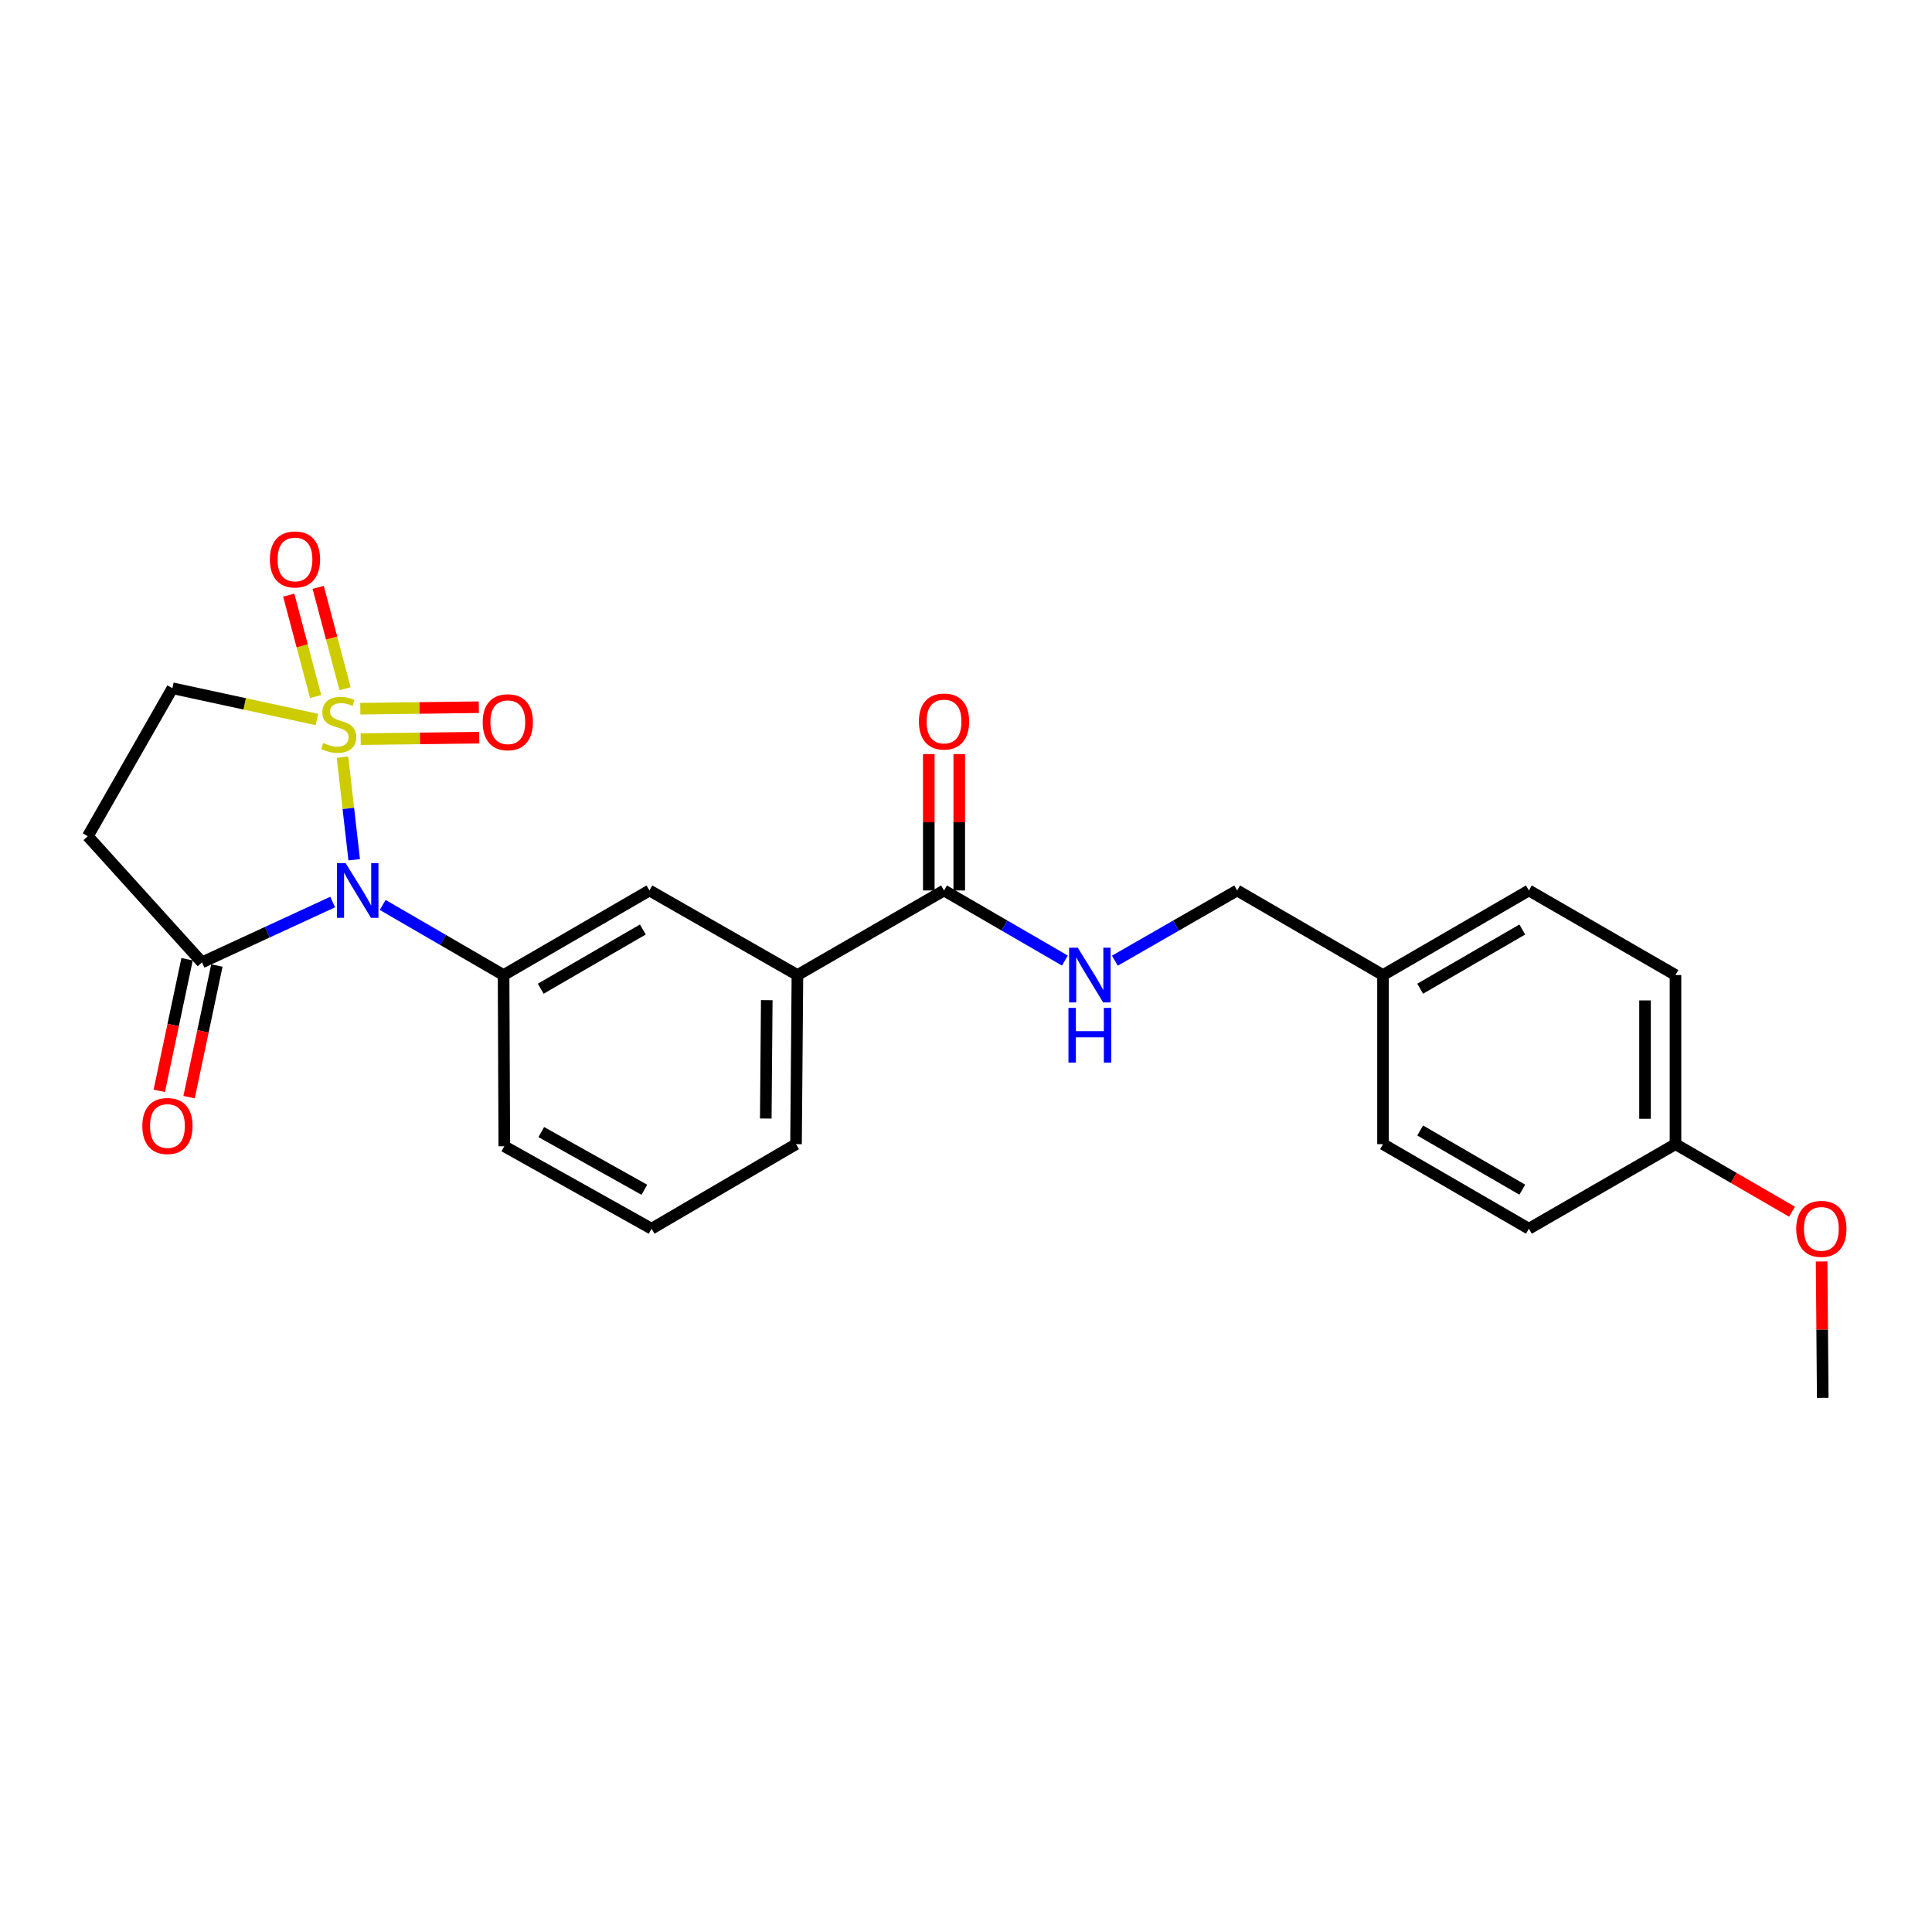 <?xml version='1.0' encoding='iso-8859-1'?>
<svg version='1.1' baseProfile='full'
              xmlns='http://www.w3.org/2000/svg'
                      xmlns:rdkit='http://www.rdkit.org/xml'
                      xmlns:xlink='http://www.w3.org/1999/xlink'
                  xml:space='preserve'
width='1000px' height='1000px' viewBox='0 0 1000 1000'>
<!-- END OF HEADER -->
<rect style='opacity:1.0;fill:#FFFFFF;stroke:none' width='1000' height='1000' x='0' y='0'> </rect>
<path class='bond-0' d='M 177.264,391.888 L 180.299,418.449' style='fill:none;fill-rule:evenodd;stroke:#CCCC00;stroke-width:6px;stroke-linecap:butt;stroke-linejoin:miter;stroke-opacity:1' />
<path class='bond-0' d='M 180.299,418.449 L 183.334,445.009' style='fill:none;fill-rule:evenodd;stroke:#0000FF;stroke-width:6px;stroke-linecap:butt;stroke-linejoin:miter;stroke-opacity:1' />
<path class='bond-5' d='M 164.034,372.404 L 126.634,364.318' style='fill:none;fill-rule:evenodd;stroke:#CCCC00;stroke-width:6px;stroke-linecap:butt;stroke-linejoin:miter;stroke-opacity:1' />
<path class='bond-5' d='M 126.634,364.318 L 89.235,356.232' style='fill:none;fill-rule:evenodd;stroke:#000000;stroke-width:6px;stroke-linecap:butt;stroke-linejoin:miter;stroke-opacity:1' />
<path class='bond-6' d='M 178.605,356.495 L 171.648,330.255' style='fill:none;fill-rule:evenodd;stroke:#CCCC00;stroke-width:6px;stroke-linecap:butt;stroke-linejoin:miter;stroke-opacity:1' />
<path class='bond-6' d='M 171.648,330.255 L 164.691,304.014' style='fill:none;fill-rule:evenodd;stroke:#FF0000;stroke-width:6px;stroke-linecap:butt;stroke-linejoin:miter;stroke-opacity:1' />
<path class='bond-6' d='M 163.368,360.535 L 156.411,334.295' style='fill:none;fill-rule:evenodd;stroke:#CCCC00;stroke-width:6px;stroke-linecap:butt;stroke-linejoin:miter;stroke-opacity:1' />
<path class='bond-6' d='M 156.411,334.295 L 149.453,308.054' style='fill:none;fill-rule:evenodd;stroke:#FF0000;stroke-width:6px;stroke-linecap:butt;stroke-linejoin:miter;stroke-opacity:1' />
<path class='bond-7' d='M 186.683,382.583 L 217.358,382.2' style='fill:none;fill-rule:evenodd;stroke:#CCCC00;stroke-width:6px;stroke-linecap:butt;stroke-linejoin:miter;stroke-opacity:1' />
<path class='bond-7' d='M 217.358,382.2 L 248.033,381.816' style='fill:none;fill-rule:evenodd;stroke:#FF0000;stroke-width:6px;stroke-linecap:butt;stroke-linejoin:miter;stroke-opacity:1' />
<path class='bond-7' d='M 186.485,366.821 L 217.161,366.437' style='fill:none;fill-rule:evenodd;stroke:#CCCC00;stroke-width:6px;stroke-linecap:butt;stroke-linejoin:miter;stroke-opacity:1' />
<path class='bond-7' d='M 217.161,366.437 L 247.836,366.053' style='fill:none;fill-rule:evenodd;stroke:#FF0000;stroke-width:6px;stroke-linecap:butt;stroke-linejoin:miter;stroke-opacity:1' />
<path class='bond-1' d='M 172.191,466.889 L 138.367,482.503' style='fill:none;fill-rule:evenodd;stroke:#0000FF;stroke-width:6px;stroke-linecap:butt;stroke-linejoin:miter;stroke-opacity:1' />
<path class='bond-1' d='M 138.367,482.503 L 104.544,498.118' style='fill:none;fill-rule:evenodd;stroke:#000000;stroke-width:6px;stroke-linecap:butt;stroke-linejoin:miter;stroke-opacity:1' />
<path class='bond-2' d='M 198.073,468.399 L 229.362,486.543' style='fill:none;fill-rule:evenodd;stroke:#0000FF;stroke-width:6px;stroke-linecap:butt;stroke-linejoin:miter;stroke-opacity:1' />
<path class='bond-2' d='M 229.362,486.543 L 260.652,504.686' style='fill:none;fill-rule:evenodd;stroke:#000000;stroke-width:6px;stroke-linecap:butt;stroke-linejoin:miter;stroke-opacity:1' />
<path class='bond-11' d='M 96.832,496.489 L 89.635,530.557' style='fill:none;fill-rule:evenodd;stroke:#000000;stroke-width:6px;stroke-linecap:butt;stroke-linejoin:miter;stroke-opacity:1' />
<path class='bond-11' d='M 89.635,530.557 L 82.439,564.625' style='fill:none;fill-rule:evenodd;stroke:#FF0000;stroke-width:6px;stroke-linecap:butt;stroke-linejoin:miter;stroke-opacity:1' />
<path class='bond-11' d='M 112.255,499.747 L 105.059,533.815' style='fill:none;fill-rule:evenodd;stroke:#000000;stroke-width:6px;stroke-linecap:butt;stroke-linejoin:miter;stroke-opacity:1' />
<path class='bond-11' d='M 105.059,533.815 L 97.862,567.883' style='fill:none;fill-rule:evenodd;stroke:#FF0000;stroke-width:6px;stroke-linecap:butt;stroke-linejoin:miter;stroke-opacity:1' />
<path class='bond-25' d='M 104.544,498.118 L 45.455,432.82' style='fill:none;fill-rule:evenodd;stroke:#000000;stroke-width:6px;stroke-linecap:butt;stroke-linejoin:miter;stroke-opacity:1' />
<path class='bond-8' d='M 260.652,504.686 L 336.153,460.906' style='fill:none;fill-rule:evenodd;stroke:#000000;stroke-width:6px;stroke-linecap:butt;stroke-linejoin:miter;stroke-opacity:1' />
<path class='bond-8' d='M 279.885,511.757 L 332.736,481.11' style='fill:none;fill-rule:evenodd;stroke:#000000;stroke-width:6px;stroke-linecap:butt;stroke-linejoin:miter;stroke-opacity:1' />
<path class='bond-16' d='M 260.652,504.686 L 261.028,593.307' style='fill:none;fill-rule:evenodd;stroke:#000000;stroke-width:6px;stroke-linecap:butt;stroke-linejoin:miter;stroke-opacity:1' />
<path class='bond-3' d='M 488.627,460.906 L 412.749,504.686' style='fill:none;fill-rule:evenodd;stroke:#000000;stroke-width:6px;stroke-linecap:butt;stroke-linejoin:miter;stroke-opacity:1' />
<path class='bond-10' d='M 488.627,460.906 L 519.908,479.049' style='fill:none;fill-rule:evenodd;stroke:#000000;stroke-width:6px;stroke-linecap:butt;stroke-linejoin:miter;stroke-opacity:1' />
<path class='bond-10' d='M 519.908,479.049 L 551.189,497.192' style='fill:none;fill-rule:evenodd;stroke:#0000FF;stroke-width:6px;stroke-linecap:butt;stroke-linejoin:miter;stroke-opacity:1' />
<path class='bond-12' d='M 496.509,460.906 L 496.509,425.613' style='fill:none;fill-rule:evenodd;stroke:#000000;stroke-width:6px;stroke-linecap:butt;stroke-linejoin:miter;stroke-opacity:1' />
<path class='bond-12' d='M 496.509,425.613 L 496.509,390.32' style='fill:none;fill-rule:evenodd;stroke:#FF0000;stroke-width:6px;stroke-linecap:butt;stroke-linejoin:miter;stroke-opacity:1' />
<path class='bond-12' d='M 480.745,460.906 L 480.745,425.613' style='fill:none;fill-rule:evenodd;stroke:#000000;stroke-width:6px;stroke-linecap:butt;stroke-linejoin:miter;stroke-opacity:1' />
<path class='bond-12' d='M 480.745,425.613 L 480.745,390.32' style='fill:none;fill-rule:evenodd;stroke:#FF0000;stroke-width:6px;stroke-linecap:butt;stroke-linejoin:miter;stroke-opacity:1' />
<path class='bond-4' d='M 45.455,432.82 L 89.235,356.232' style='fill:none;fill-rule:evenodd;stroke:#000000;stroke-width:6px;stroke-linecap:butt;stroke-linejoin:miter;stroke-opacity:1' />
<path class='bond-9' d='M 336.153,460.906 L 412.749,504.686' style='fill:none;fill-rule:evenodd;stroke:#000000;stroke-width:6px;stroke-linecap:butt;stroke-linejoin:miter;stroke-opacity:1' />
<path class='bond-26' d='M 412.749,504.686 L 412.022,592.212' style='fill:none;fill-rule:evenodd;stroke:#000000;stroke-width:6px;stroke-linecap:butt;stroke-linejoin:miter;stroke-opacity:1' />
<path class='bond-26' d='M 396.877,517.684 L 396.368,578.952' style='fill:none;fill-rule:evenodd;stroke:#000000;stroke-width:6px;stroke-linecap:butt;stroke-linejoin:miter;stroke-opacity:1' />
<path class='bond-13' d='M 577.049,497.257 L 608.698,479.081' style='fill:none;fill-rule:evenodd;stroke:#0000FF;stroke-width:6px;stroke-linecap:butt;stroke-linejoin:miter;stroke-opacity:1' />
<path class='bond-13' d='M 608.698,479.081 L 640.348,460.906' style='fill:none;fill-rule:evenodd;stroke:#000000;stroke-width:6px;stroke-linecap:butt;stroke-linejoin:miter;stroke-opacity:1' />
<path class='bond-14' d='M 640.348,460.906 L 715.849,504.686' style='fill:none;fill-rule:evenodd;stroke:#000000;stroke-width:6px;stroke-linecap:butt;stroke-linejoin:miter;stroke-opacity:1' />
<path class='bond-17' d='M 715.849,504.686 L 715.849,592.212' style='fill:none;fill-rule:evenodd;stroke:#000000;stroke-width:6px;stroke-linecap:butt;stroke-linejoin:miter;stroke-opacity:1' />
<path class='bond-18' d='M 715.849,504.686 L 791.35,460.906' style='fill:none;fill-rule:evenodd;stroke:#000000;stroke-width:6px;stroke-linecap:butt;stroke-linejoin:miter;stroke-opacity:1' />
<path class='bond-18' d='M 735.082,511.757 L 787.933,481.11' style='fill:none;fill-rule:evenodd;stroke:#000000;stroke-width:6px;stroke-linecap:butt;stroke-linejoin:miter;stroke-opacity:1' />
<path class='bond-15' d='M 867.228,592.212 L 867.228,504.686' style='fill:none;fill-rule:evenodd;stroke:#000000;stroke-width:6px;stroke-linecap:butt;stroke-linejoin:miter;stroke-opacity:1' />
<path class='bond-15' d='M 851.464,579.083 L 851.464,517.815' style='fill:none;fill-rule:evenodd;stroke:#000000;stroke-width:6px;stroke-linecap:butt;stroke-linejoin:miter;stroke-opacity:1' />
<path class='bond-21' d='M 867.228,592.212 L 897.388,609.697' style='fill:none;fill-rule:evenodd;stroke:#000000;stroke-width:6px;stroke-linecap:butt;stroke-linejoin:miter;stroke-opacity:1' />
<path class='bond-21' d='M 897.388,609.697 L 927.547,627.182' style='fill:none;fill-rule:evenodd;stroke:#FF0000;stroke-width:6px;stroke-linecap:butt;stroke-linejoin:miter;stroke-opacity:1' />
<path class='bond-27' d='M 867.228,592.212 L 791.35,635.984' style='fill:none;fill-rule:evenodd;stroke:#000000;stroke-width:6px;stroke-linecap:butt;stroke-linejoin:miter;stroke-opacity:1' />
<path class='bond-23' d='M 261.028,593.307 L 337.248,635.984' style='fill:none;fill-rule:evenodd;stroke:#000000;stroke-width:6px;stroke-linecap:butt;stroke-linejoin:miter;stroke-opacity:1' />
<path class='bond-23' d='M 280.163,585.954 L 333.517,615.828' style='fill:none;fill-rule:evenodd;stroke:#000000;stroke-width:6px;stroke-linecap:butt;stroke-linejoin:miter;stroke-opacity:1' />
<path class='bond-20' d='M 715.849,592.212 L 791.35,635.984' style='fill:none;fill-rule:evenodd;stroke:#000000;stroke-width:6px;stroke-linecap:butt;stroke-linejoin:miter;stroke-opacity:1' />
<path class='bond-20' d='M 735.081,585.14 L 787.931,615.78' style='fill:none;fill-rule:evenodd;stroke:#000000;stroke-width:6px;stroke-linecap:butt;stroke-linejoin:miter;stroke-opacity:1' />
<path class='bond-19' d='M 791.35,460.906 L 867.228,504.686' style='fill:none;fill-rule:evenodd;stroke:#000000;stroke-width:6px;stroke-linecap:butt;stroke-linejoin:miter;stroke-opacity:1' />
<path class='bond-24' d='M 942.868,652.932 L 943.158,688.23' style='fill:none;fill-rule:evenodd;stroke:#FF0000;stroke-width:6px;stroke-linecap:butt;stroke-linejoin:miter;stroke-opacity:1' />
<path class='bond-24' d='M 943.158,688.23 L 943.447,723.527' style='fill:none;fill-rule:evenodd;stroke:#000000;stroke-width:6px;stroke-linecap:butt;stroke-linejoin:miter;stroke-opacity:1' />
<path class='bond-22' d='M 412.022,592.212 L 337.248,635.984' style='fill:none;fill-rule:evenodd;stroke:#000000;stroke-width:6px;stroke-linecap:butt;stroke-linejoin:miter;stroke-opacity:1' />
<path  class='atom-0' d='M 167.316 384.563
Q 167.636 384.683, 168.956 385.243
Q 170.276 385.803, 171.716 386.163
Q 173.196 386.483, 174.636 386.483
Q 177.316 386.483, 178.876 385.203
Q 180.436 383.883, 180.436 381.603
Q 180.436 380.043, 179.636 379.083
Q 178.876 378.123, 177.676 377.603
Q 176.476 377.083, 174.476 376.483
Q 171.956 375.723, 170.436 375.003
Q 168.956 374.283, 167.876 372.763
Q 166.836 371.243, 166.836 368.683
Q 166.836 365.123, 169.236 362.923
Q 171.676 360.723, 176.476 360.723
Q 179.756 360.723, 183.476 362.283
L 182.556 365.363
Q 179.156 363.963, 176.596 363.963
Q 173.836 363.963, 172.316 365.123
Q 170.796 366.243, 170.836 368.203
Q 170.836 369.723, 171.596 370.643
Q 172.396 371.563, 173.516 372.083
Q 174.676 372.603, 176.596 373.203
Q 179.156 374.003, 180.676 374.803
Q 182.196 375.603, 183.276 377.243
Q 184.396 378.843, 184.396 381.603
Q 184.396 385.523, 181.756 387.643
Q 179.156 389.723, 174.796 389.723
Q 172.276 389.723, 170.356 389.163
Q 168.476 388.643, 166.236 387.723
L 167.316 384.563
' fill='#CCCC00'/>
<path  class='atom-1' d='M 178.891 446.746
L 188.171 461.746
Q 189.091 463.226, 190.571 465.906
Q 192.051 468.586, 192.131 468.746
L 192.131 446.746
L 195.891 446.746
L 195.891 475.066
L 192.011 475.066
L 182.051 458.666
Q 180.891 456.746, 179.651 454.546
Q 178.451 452.346, 178.091 451.666
L 178.091 475.066
L 174.411 475.066
L 174.411 446.746
L 178.891 446.746
' fill='#0000FF'/>
<path  class='atom-7' d='M 139.685 289.569
Q 139.685 282.769, 143.045 278.969
Q 146.405 275.169, 152.685 275.169
Q 158.965 275.169, 162.325 278.969
Q 165.685 282.769, 165.685 289.569
Q 165.685 296.449, 162.285 300.369
Q 158.885 304.249, 152.685 304.249
Q 146.445 304.249, 143.045 300.369
Q 139.685 296.489, 139.685 289.569
M 152.685 301.049
Q 157.005 301.049, 159.325 298.169
Q 161.685 295.249, 161.685 289.569
Q 161.685 284.009, 159.325 281.209
Q 157.005 278.369, 152.685 278.369
Q 148.365 278.369, 146.005 281.169
Q 143.685 283.969, 143.685 289.569
Q 143.685 295.289, 146.005 298.169
Q 148.365 301.049, 152.685 301.049
' fill='#FF0000'/>
<path  class='atom-8' d='M 249.841 373.828
Q 249.841 367.028, 253.201 363.228
Q 256.561 359.428, 262.841 359.428
Q 269.121 359.428, 272.481 363.228
Q 275.841 367.028, 275.841 373.828
Q 275.841 380.708, 272.441 384.628
Q 269.041 388.508, 262.841 388.508
Q 256.601 388.508, 253.201 384.628
Q 249.841 380.748, 249.841 373.828
M 262.841 385.308
Q 267.161 385.308, 269.481 382.428
Q 271.841 379.508, 271.841 373.828
Q 271.841 368.268, 269.481 365.468
Q 267.161 362.628, 262.841 362.628
Q 258.521 362.628, 256.161 365.428
Q 253.841 368.228, 253.841 373.828
Q 253.841 379.548, 256.161 382.428
Q 258.521 385.308, 262.841 385.308
' fill='#FF0000'/>
<path  class='atom-11' d='M 557.851 490.526
L 567.131 505.526
Q 568.051 507.006, 569.531 509.686
Q 571.011 512.366, 571.091 512.526
L 571.091 490.526
L 574.851 490.526
L 574.851 518.846
L 570.971 518.846
L 561.011 502.446
Q 559.851 500.526, 558.611 498.326
Q 557.411 496.126, 557.051 495.446
L 557.051 518.846
L 553.371 518.846
L 553.371 490.526
L 557.851 490.526
' fill='#0000FF'/>
<path  class='atom-11' d='M 553.031 521.678
L 556.871 521.678
L 556.871 533.718
L 571.351 533.718
L 571.351 521.678
L 575.191 521.678
L 575.191 549.998
L 571.351 549.998
L 571.351 536.918
L 556.871 536.918
L 556.871 549.998
L 553.031 549.998
L 553.031 521.678
' fill='#0000FF'/>
<path  class='atom-12' d='M 73.669 582.816
Q 73.669 576.016, 77.029 572.216
Q 80.389 568.416, 86.669 568.416
Q 92.949 568.416, 96.309 572.216
Q 99.669 576.016, 99.669 582.816
Q 99.669 589.696, 96.269 593.616
Q 92.869 597.496, 86.669 597.496
Q 80.429 597.496, 77.029 593.616
Q 73.669 589.736, 73.669 582.816
M 86.669 594.296
Q 90.989 594.296, 93.309 591.416
Q 95.669 588.496, 95.669 582.816
Q 95.669 577.256, 93.309 574.456
Q 90.989 571.616, 86.669 571.616
Q 82.349 571.616, 79.989 574.416
Q 77.669 577.216, 77.669 582.816
Q 77.669 588.536, 79.989 591.416
Q 82.349 594.296, 86.669 594.296
' fill='#FF0000'/>
<path  class='atom-13' d='M 475.627 373.452
Q 475.627 366.652, 478.987 362.852
Q 482.347 359.052, 488.627 359.052
Q 494.907 359.052, 498.267 362.852
Q 501.627 366.652, 501.627 373.452
Q 501.627 380.332, 498.227 384.252
Q 494.827 388.132, 488.627 388.132
Q 482.387 388.132, 478.987 384.252
Q 475.627 380.372, 475.627 373.452
M 488.627 384.932
Q 492.947 384.932, 495.267 382.052
Q 497.627 379.132, 497.627 373.452
Q 497.627 367.892, 495.267 365.092
Q 492.947 362.252, 488.627 362.252
Q 484.307 362.252, 481.947 365.052
Q 479.627 367.852, 479.627 373.452
Q 479.627 379.172, 481.947 382.052
Q 484.307 384.932, 488.627 384.932
' fill='#FF0000'/>
<path  class='atom-22' d='M 929.729 636.064
Q 929.729 629.264, 933.089 625.464
Q 936.449 621.664, 942.729 621.664
Q 949.009 621.664, 952.369 625.464
Q 955.729 629.264, 955.729 636.064
Q 955.729 642.944, 952.329 646.864
Q 948.929 650.744, 942.729 650.744
Q 936.489 650.744, 933.089 646.864
Q 929.729 642.984, 929.729 636.064
M 942.729 647.544
Q 947.049 647.544, 949.369 644.664
Q 951.729 641.744, 951.729 636.064
Q 951.729 630.504, 949.369 627.704
Q 947.049 624.864, 942.729 624.864
Q 938.409 624.864, 936.049 627.664
Q 933.729 630.464, 933.729 636.064
Q 933.729 641.784, 936.049 644.664
Q 938.409 647.544, 942.729 647.544
' fill='#FF0000'/>
</svg>
